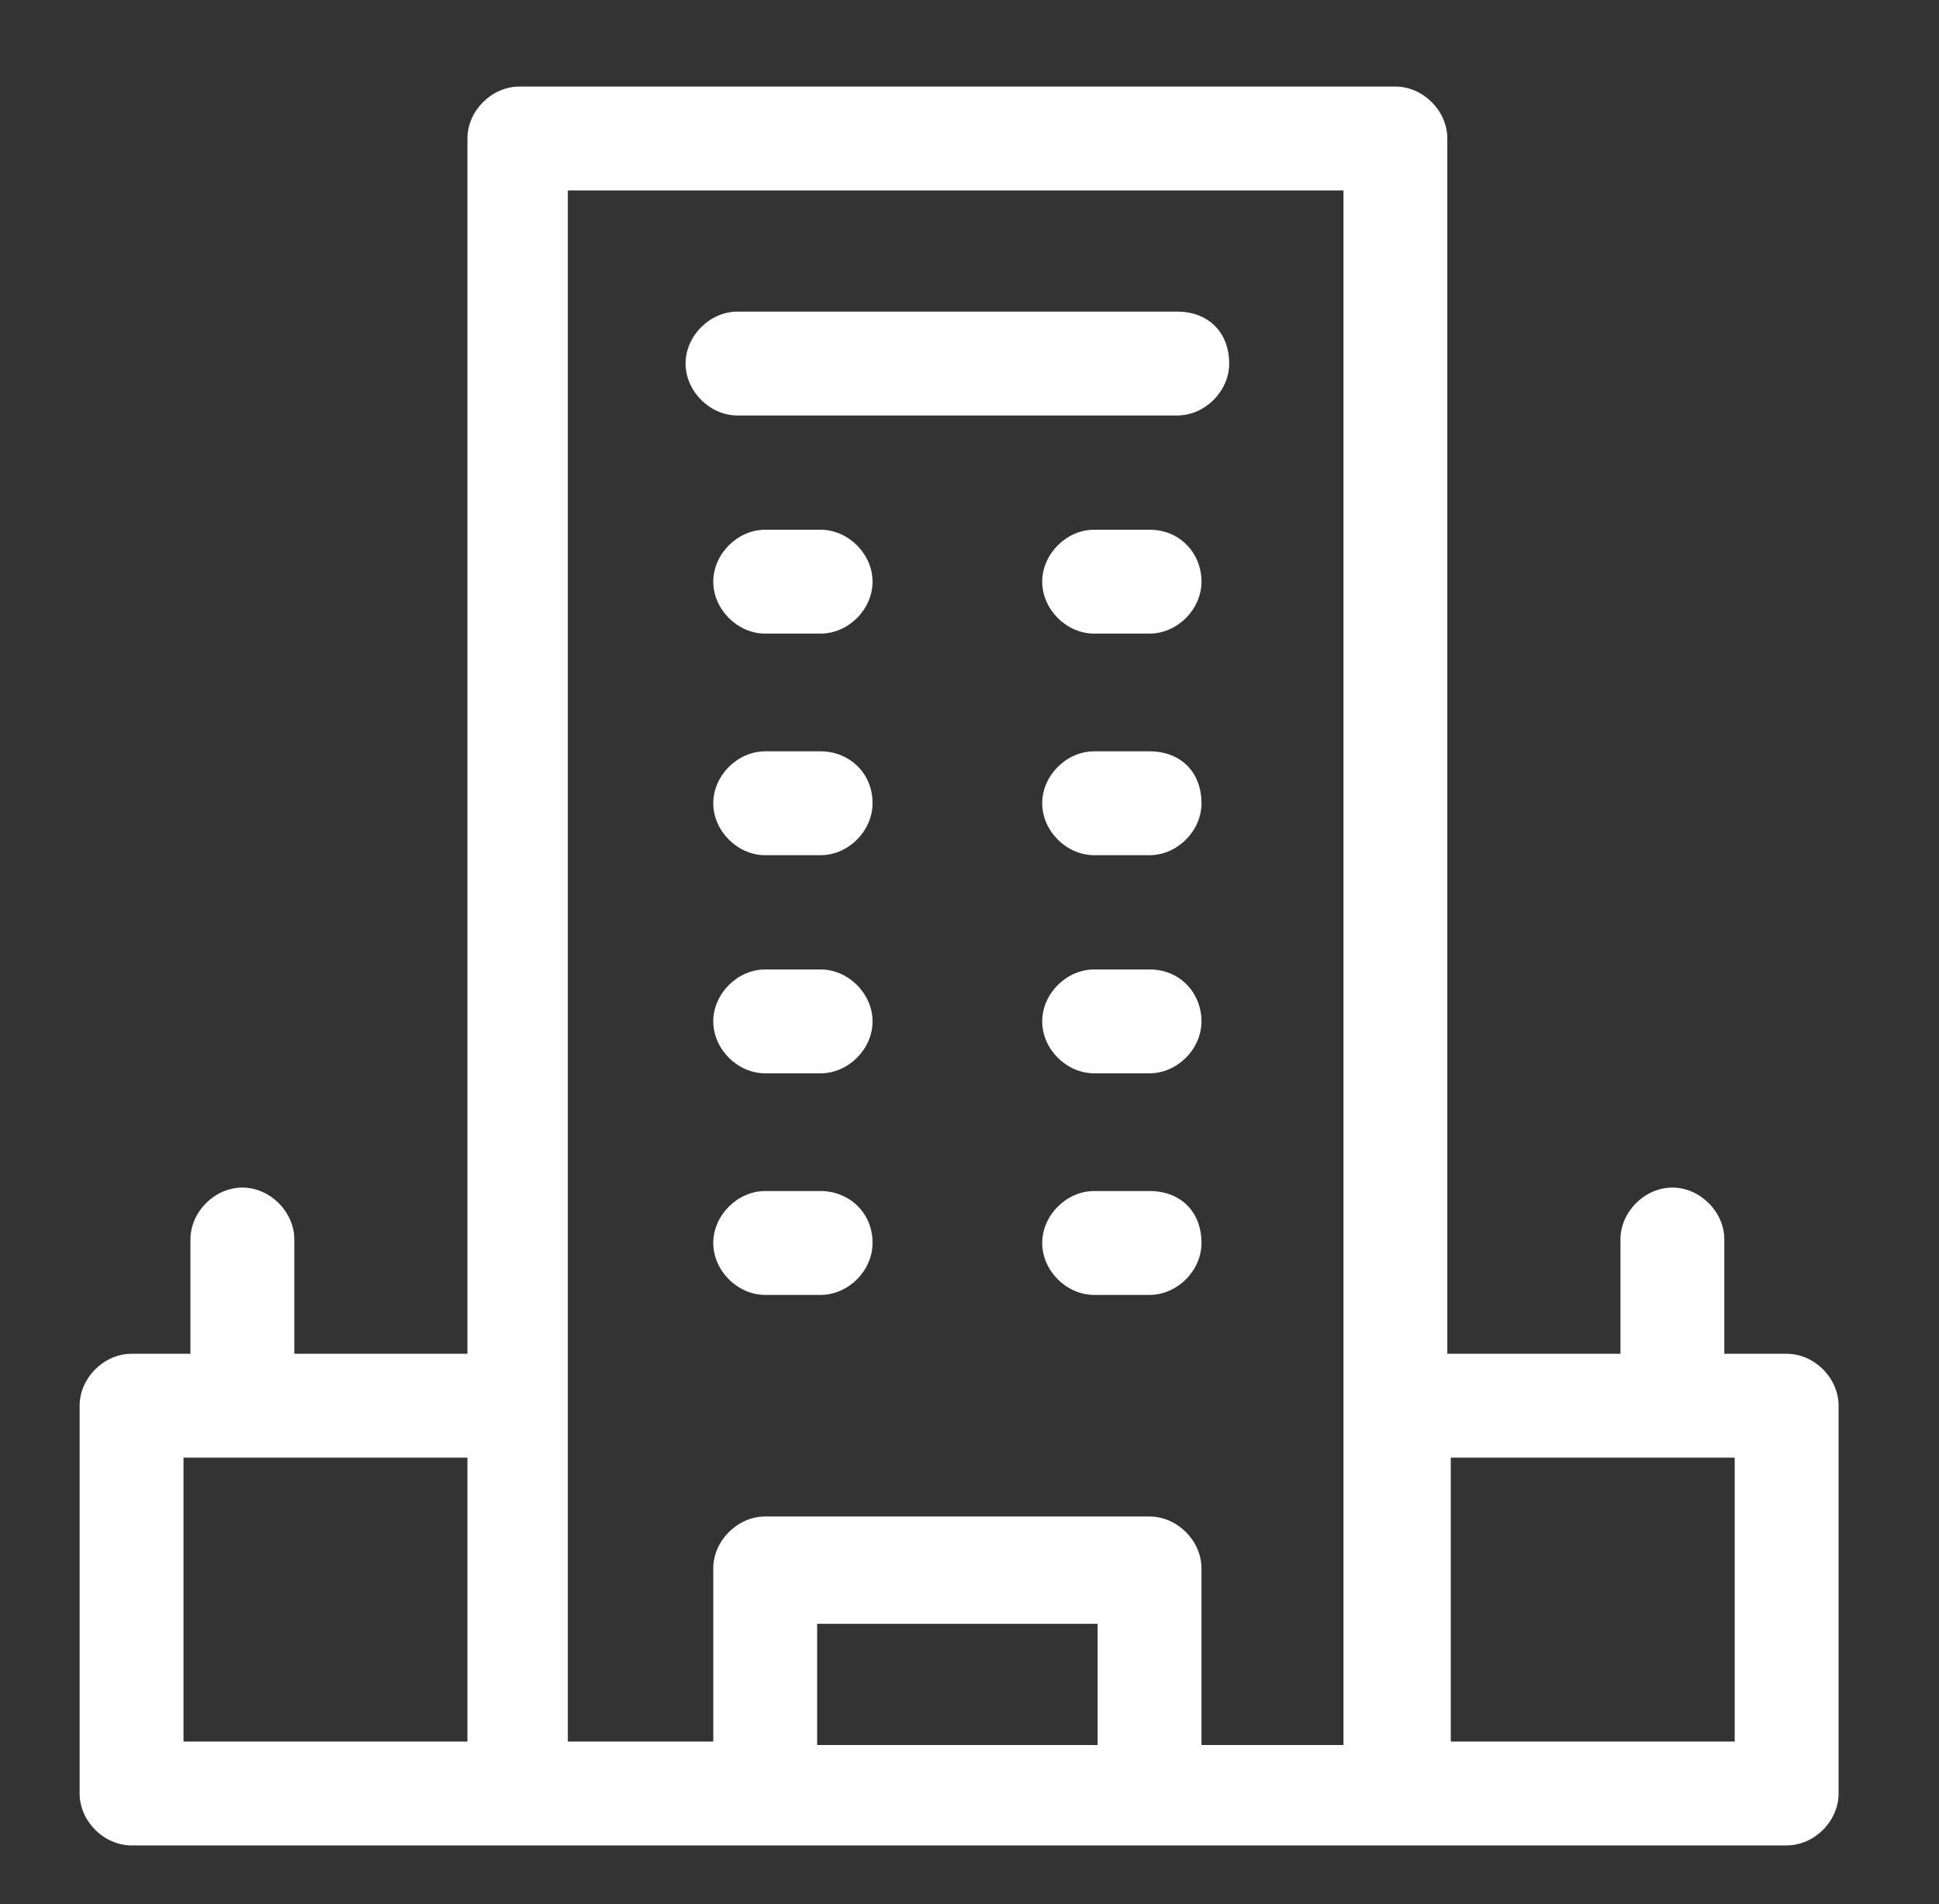 <?xml version="1.0" encoding="utf-8"?>
<!-- Generator: Adobe Illustrator 22.1.0, SVG Export Plug-In . SVG Version: 6.00 Build 0)  -->
<svg version="1.1" id="Layer_1" xmlns="http://www.w3.org/2000/svg" xmlns:xlink="http://www.w3.org/1999/xlink" x="0px" y="0px"
	 viewBox="0 0 56 55" style="enable-background:new 0 0 56 55;" xml:space="preserve">
<rect x="0" y="0" width="56" height="55" fill="#333333" stroke="none"/>
<style type="text/css">
	.st0{fill:#FFFFFF;}
</style>
<path class="st0" d="M51.6,39.1h-1.8v-3.3c0-0.8-0.7-1.5-1.5-1.5c-0.8,0-1.5,0.7-1.5,1.5v3.3h-5V4c0-0.8-0.7-1.5-1.5-1.5H15
	c-0.8,0-1.5,0.7-1.5,1.5v35.1h-5v-3.3c0-0.8-0.7-1.5-1.5-1.5c-0.8,0-1.5,0.7-1.5,1.5v3.3H3.8c-0.8,0-1.5,0.7-1.5,1.5v11.2
	c0,0.8,0.7,1.5,1.5,1.5h47.8c0.8,0,1.5-0.7,1.5-1.5V40.6C53.1,39.8,52.4,39.1,51.6,39.1L51.6,39.1z M5.3,42.1h8.2v8.2H5.3V42.1z
	 M23.6,46.9h8.1v3.5h-8.1V46.9z M34.7,50.3v-5c0-0.8-0.7-1.5-1.5-1.5H22.1c-0.8,0-1.5,0.7-1.5,1.5v5h-4.2V5.5h22.4v44.9H34.7z
	 M50.1,50.3h-8.2v-8.2h8.2V50.3z"/>
<path class="st0" d="M34,9H21.3c-0.8,0-1.5,0.7-1.5,1.5c0,0.8,0.7,1.5,1.5,1.5H34c0.8,0,1.5-0.7,1.5-1.5C35.5,9.6,34.9,9,34,9"/>
<path class="st0" d="M23.7,15.3h-1.6c-0.8,0-1.5,0.7-1.5,1.5c0,0.8,0.7,1.5,1.5,1.5h1.6c0.8,0,1.5-0.7,1.5-1.5
	C25.2,16,24.5,15.3,23.7,15.3"/>
<path class="st0" d="M33.2,15.3h-1.6c-0.8,0-1.5,0.7-1.5,1.5c0,0.8,0.7,1.5,1.5,1.5h1.6c0.8,0,1.5-0.7,1.5-1.5
	C34.7,16,34.1,15.3,33.2,15.3"/>
<path class="st0" d="M23.7,21.7h-1.6c-0.8,0-1.5,0.7-1.5,1.5c0,0.8,0.7,1.5,1.5,1.5h1.6c0.8,0,1.5-0.7,1.5-1.5
	C25.2,22.3,24.5,21.7,23.7,21.7"/>
<path class="st0" d="M33.2,21.7h-1.6c-0.8,0-1.5,0.7-1.5,1.5c0,0.8,0.7,1.5,1.5,1.5h1.6c0.8,0,1.5-0.7,1.5-1.5
	C34.7,22.3,34.1,21.7,33.2,21.7"/>
<path class="st0" d="M23.7,28h-1.6c-0.8,0-1.5,0.7-1.5,1.5c0,0.8,0.7,1.5,1.5,1.5h1.6c0.8,0,1.5-0.7,1.5-1.5
	C25.2,28.7,24.5,28,23.7,28"/>
<path class="st0" d="M33.2,28h-1.6c-0.8,0-1.5,0.7-1.5,1.5c0,0.8,0.7,1.5,1.5,1.5h1.6c0.8,0,1.5-0.7,1.5-1.5
	C34.7,28.7,34.1,28,33.2,28"/>
<path class="st0" d="M23.7,34.4h-1.6c-0.8,0-1.5,0.7-1.5,1.5c0,0.8,0.7,1.5,1.5,1.5h1.6c0.8,0,1.5-0.7,1.5-1.5
	C25.2,35,24.5,34.4,23.7,34.4"/>
<path class="st0" d="M33.2,34.4h-1.6c-0.8,0-1.5,0.7-1.5,1.5c0,0.8,0.7,1.5,1.5,1.5h1.6c0.8,0,1.5-0.7,1.5-1.5
	C34.7,35,34.1,34.4,33.2,34.4"/>
</svg>
